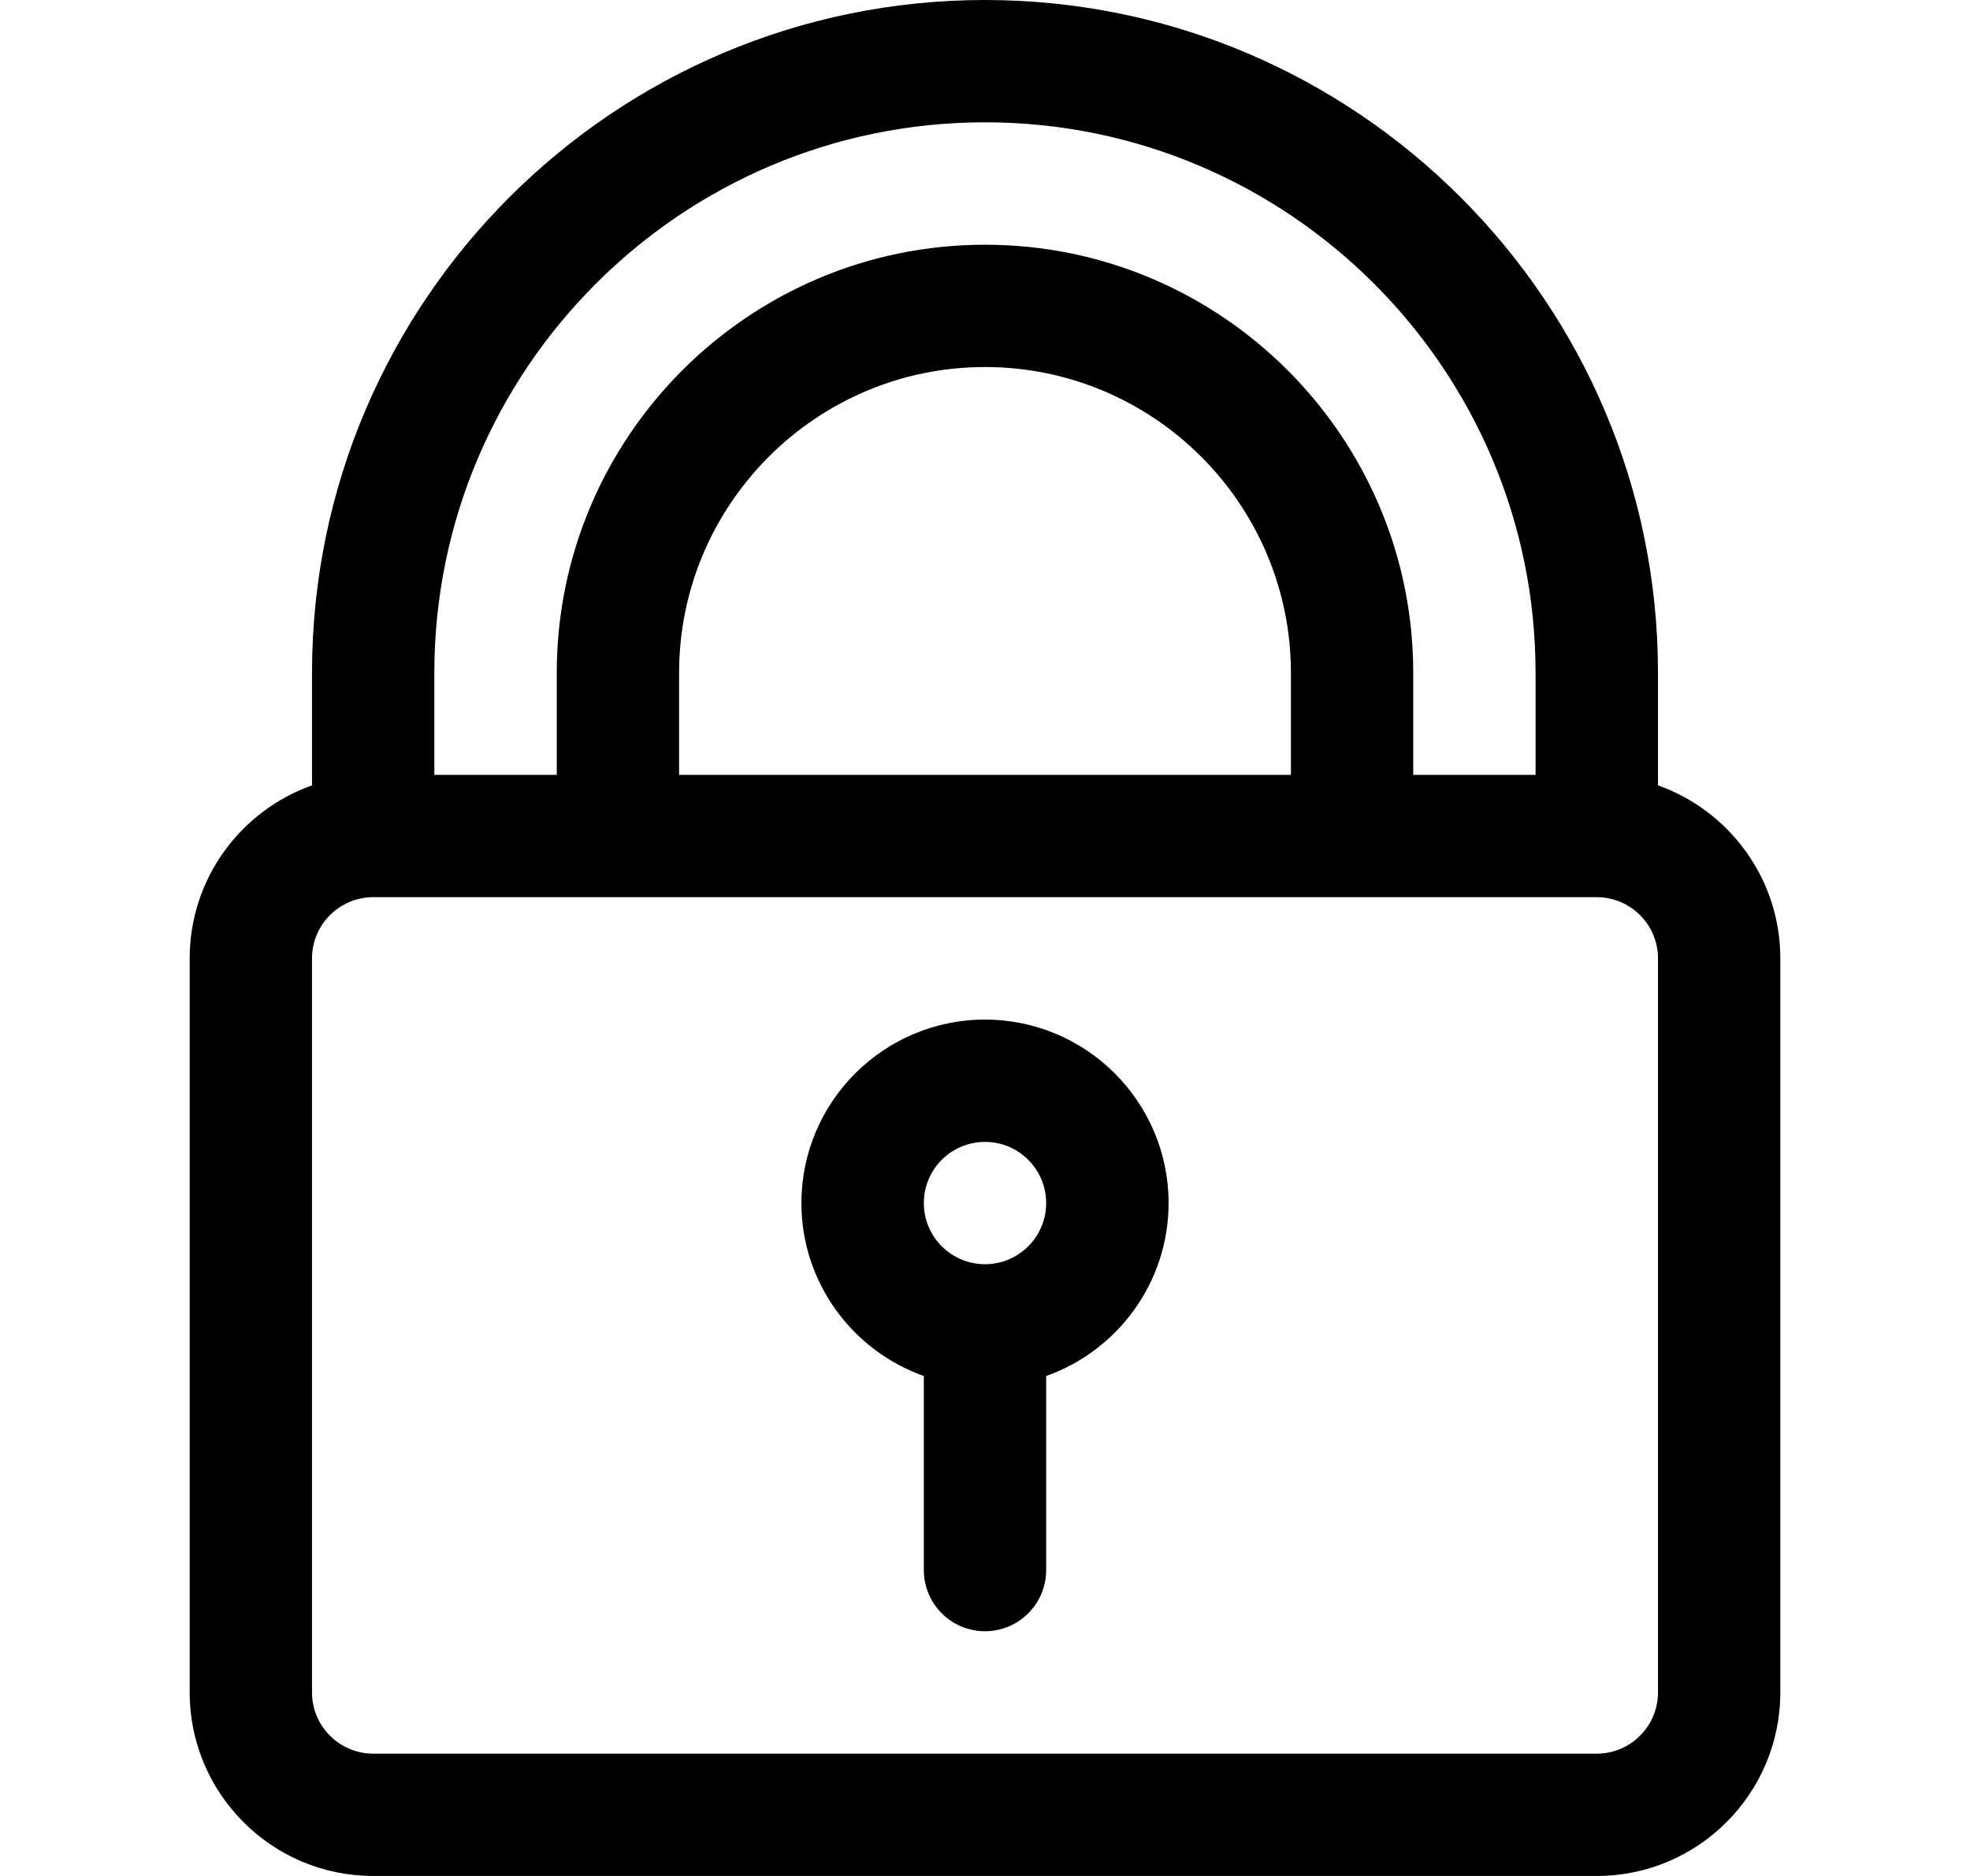 <svg width="21" height="20" viewBox="0 0 21 20" fill="none" xmlns="http://www.w3.org/2000/svg">
<path d="M17.674 8.373V7.174C17.674 3.218 14.456 0 10.5 0C6.544 0 3.326 3.218 3.326 7.174V8.373C2.567 8.642 2.022 9.367 2.022 10.217V18.044C2.022 19.122 2.899 20 3.978 20H17.022C18.101 20 18.978 19.122 18.978 18.044V10.217C18.978 9.367 18.433 8.642 17.674 8.373ZM4.63 7.174C4.63 3.937 7.263 1.304 10.5 1.304C13.736 1.304 16.369 3.937 16.369 7.174V8.261H15.065V7.174C15.065 4.657 13.017 2.609 10.5 2.609C7.983 2.609 5.935 4.657 5.935 7.174V8.261H4.63V7.174ZM13.761 7.174V8.261H7.239V7.174C7.239 5.376 8.702 3.913 10.5 3.913C12.298 3.913 13.761 5.376 13.761 7.174ZM17.674 18.044C17.674 18.403 17.381 18.696 17.022 18.696H3.978C3.619 18.696 3.326 18.403 3.326 18.044V10.217C3.326 9.858 3.619 9.565 3.978 9.565H17.022C17.381 9.565 17.674 9.858 17.674 10.217V18.044H17.674Z" fill="black"/>
<path d="M10.5 10.87C9.421 10.87 8.543 11.747 8.543 12.826C8.543 13.676 9.089 14.401 9.848 14.67V16.739C9.848 17.099 10.14 17.391 10.5 17.391C10.86 17.391 11.152 17.099 11.152 16.739V14.67C11.911 14.401 12.457 13.676 12.457 12.826C12.457 11.747 11.579 10.87 10.5 10.87ZM10.5 13.478C10.14 13.478 9.848 13.186 9.848 12.826C9.848 12.466 10.14 12.174 10.5 12.174C10.86 12.174 11.152 12.466 11.152 12.826C11.152 13.186 10.86 13.478 10.5 13.478Z" fill="black"/>
</svg>
